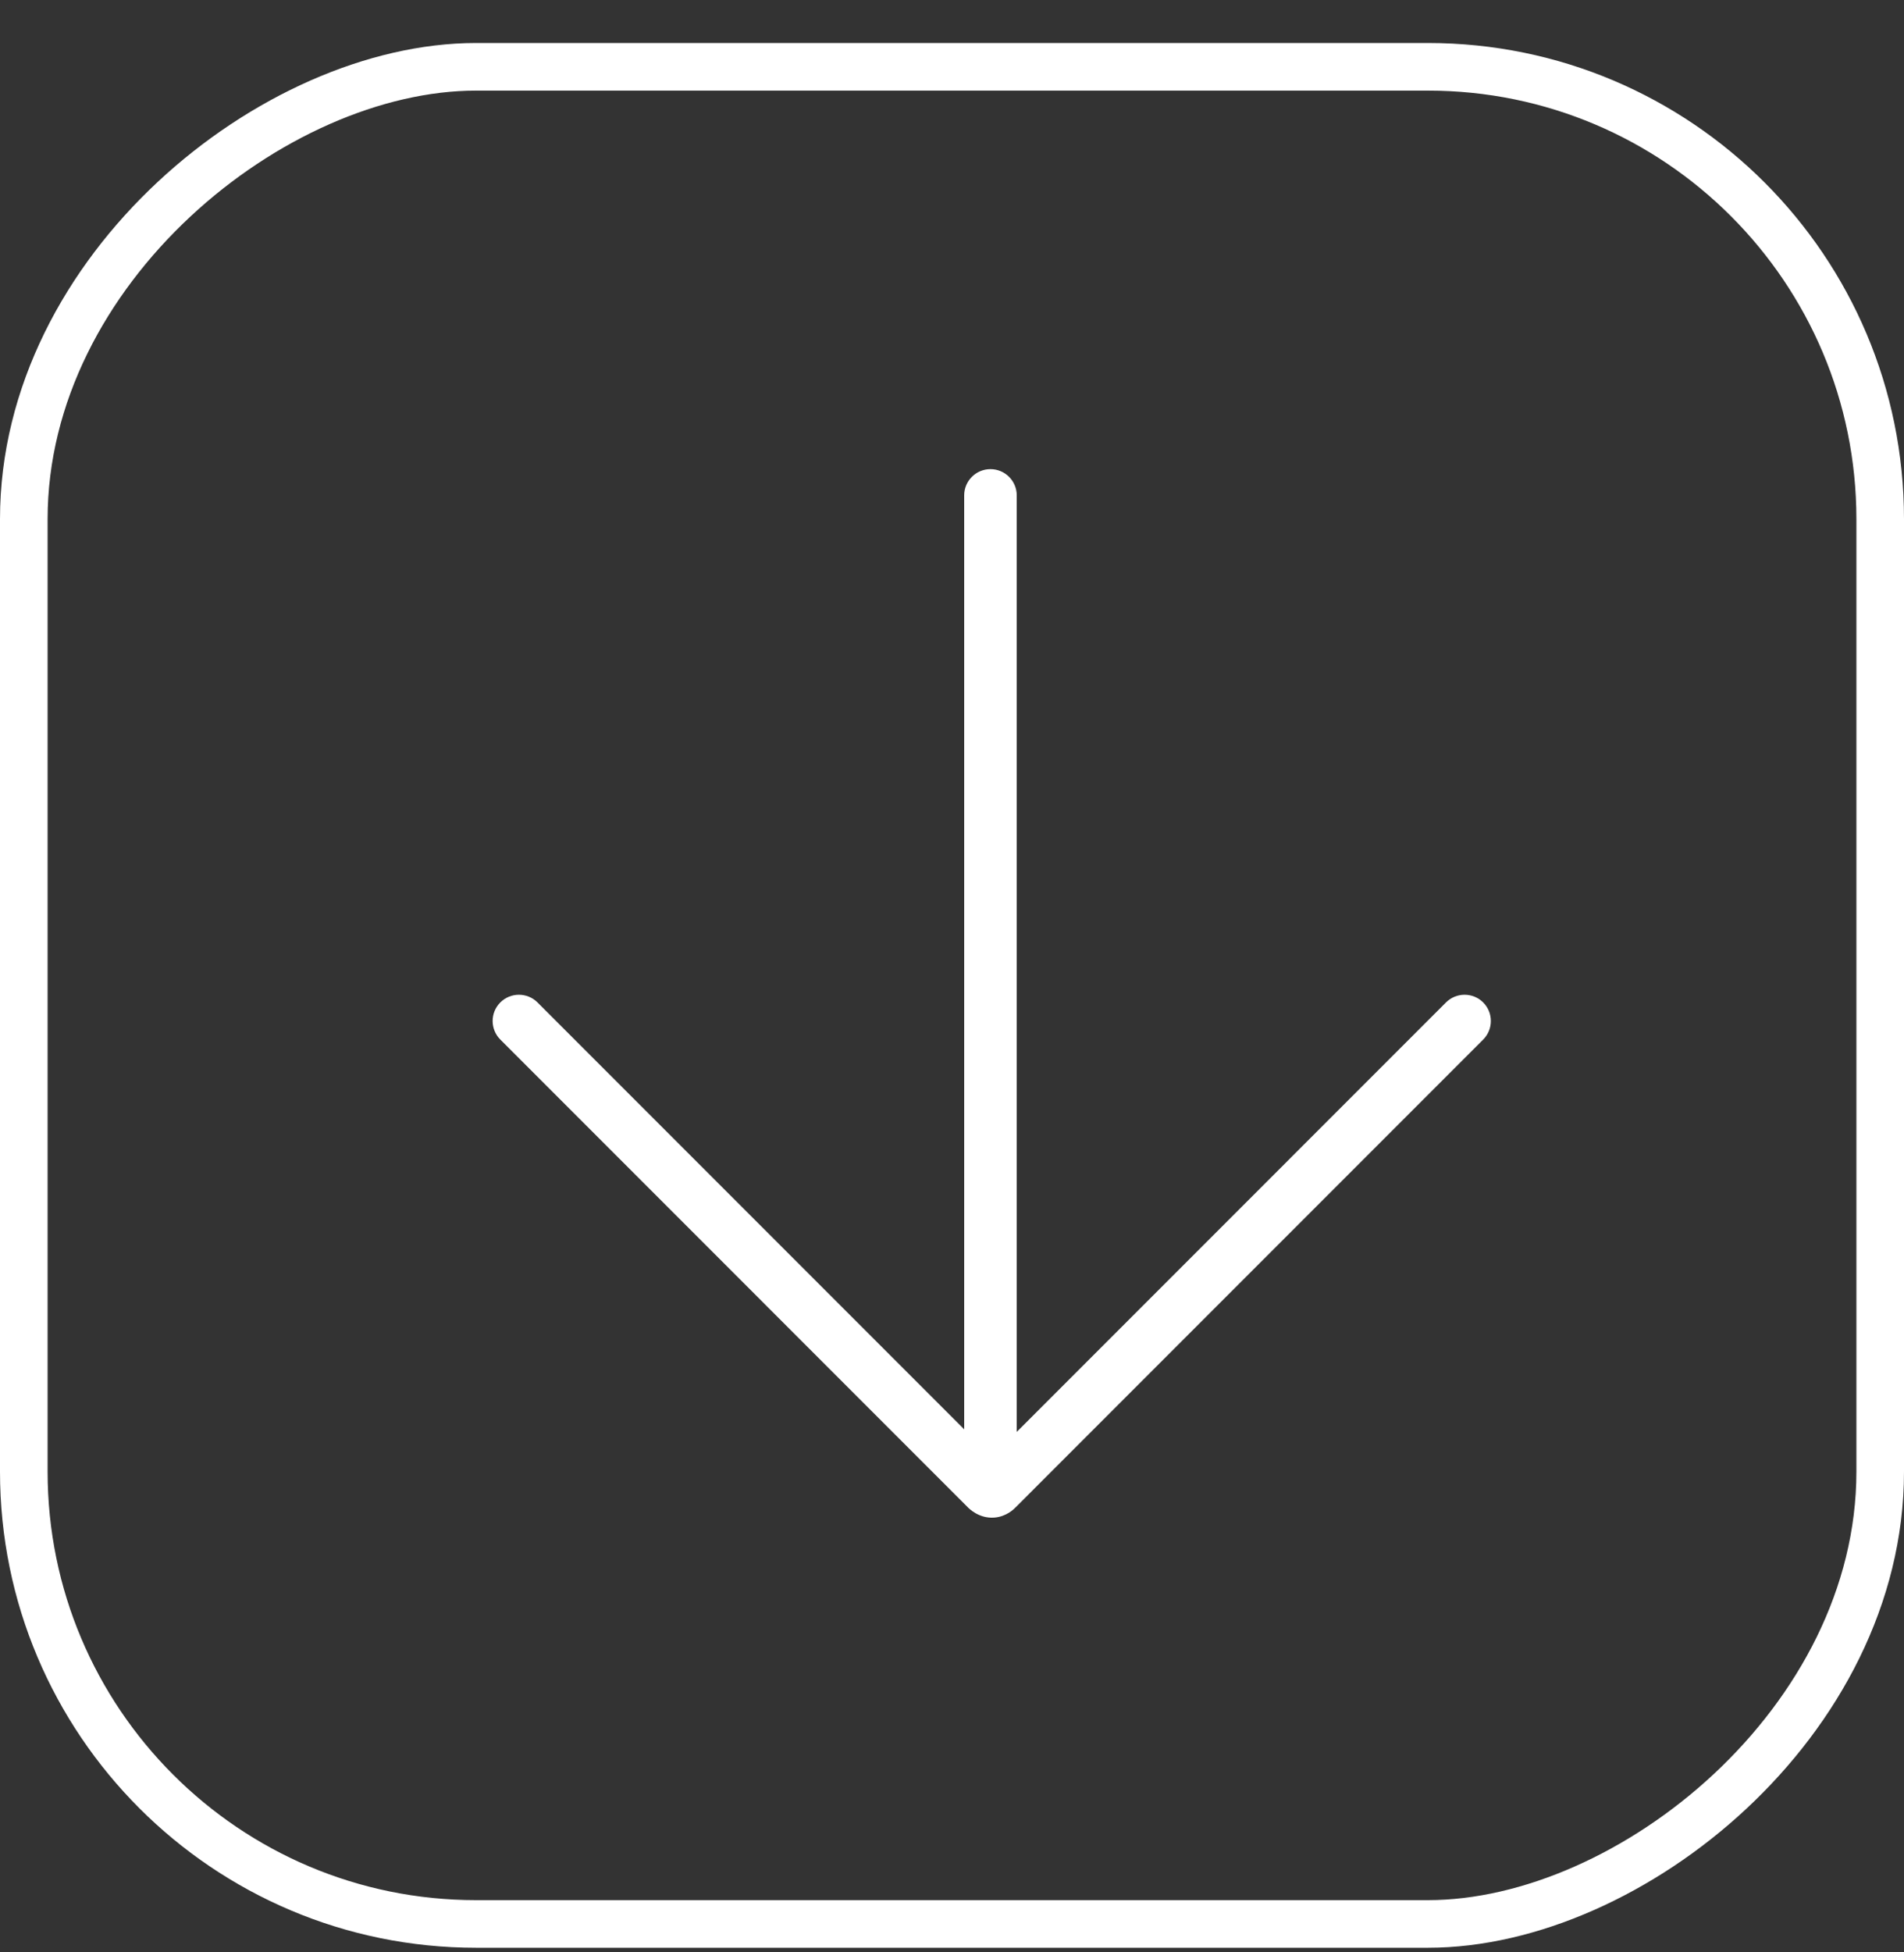 <svg width="40" height="41" viewBox="0 0 40 41" fill="none" xmlns="http://www.w3.org/2000/svg">
<rect x="0" y="0" width="40" height="41" fill="#333333" stroke="none"/>
<rect x="39.5" y="1.403" width="39" height="39" rx="9.5" transform="rotate(90 39.5 1.403)" stroke="white"/>
<path fill-rule="evenodd" clip-rule="evenodd" d="M21.342 31.649L31.159 21.831C31.374 21.616 31.374 21.266 31.159 21.051C30.944 20.836 30.594 20.836 30.378 21.051L21.36 30.07L21.36 10.403C21.36 10.099 21.113 9.852 20.808 9.852C20.502 9.852 20.256 10.099 20.256 10.403L20.256 30.016L11.292 21.051C11.076 20.836 10.727 20.836 10.511 21.051C10.295 21.267 10.296 21.615 10.511 21.831L20.328 31.649C20.356 31.679 20.569 31.895 20.892 31.869C21.146 31.848 21.303 31.69 21.342 31.649Z" fill="white"/>
</svg>
